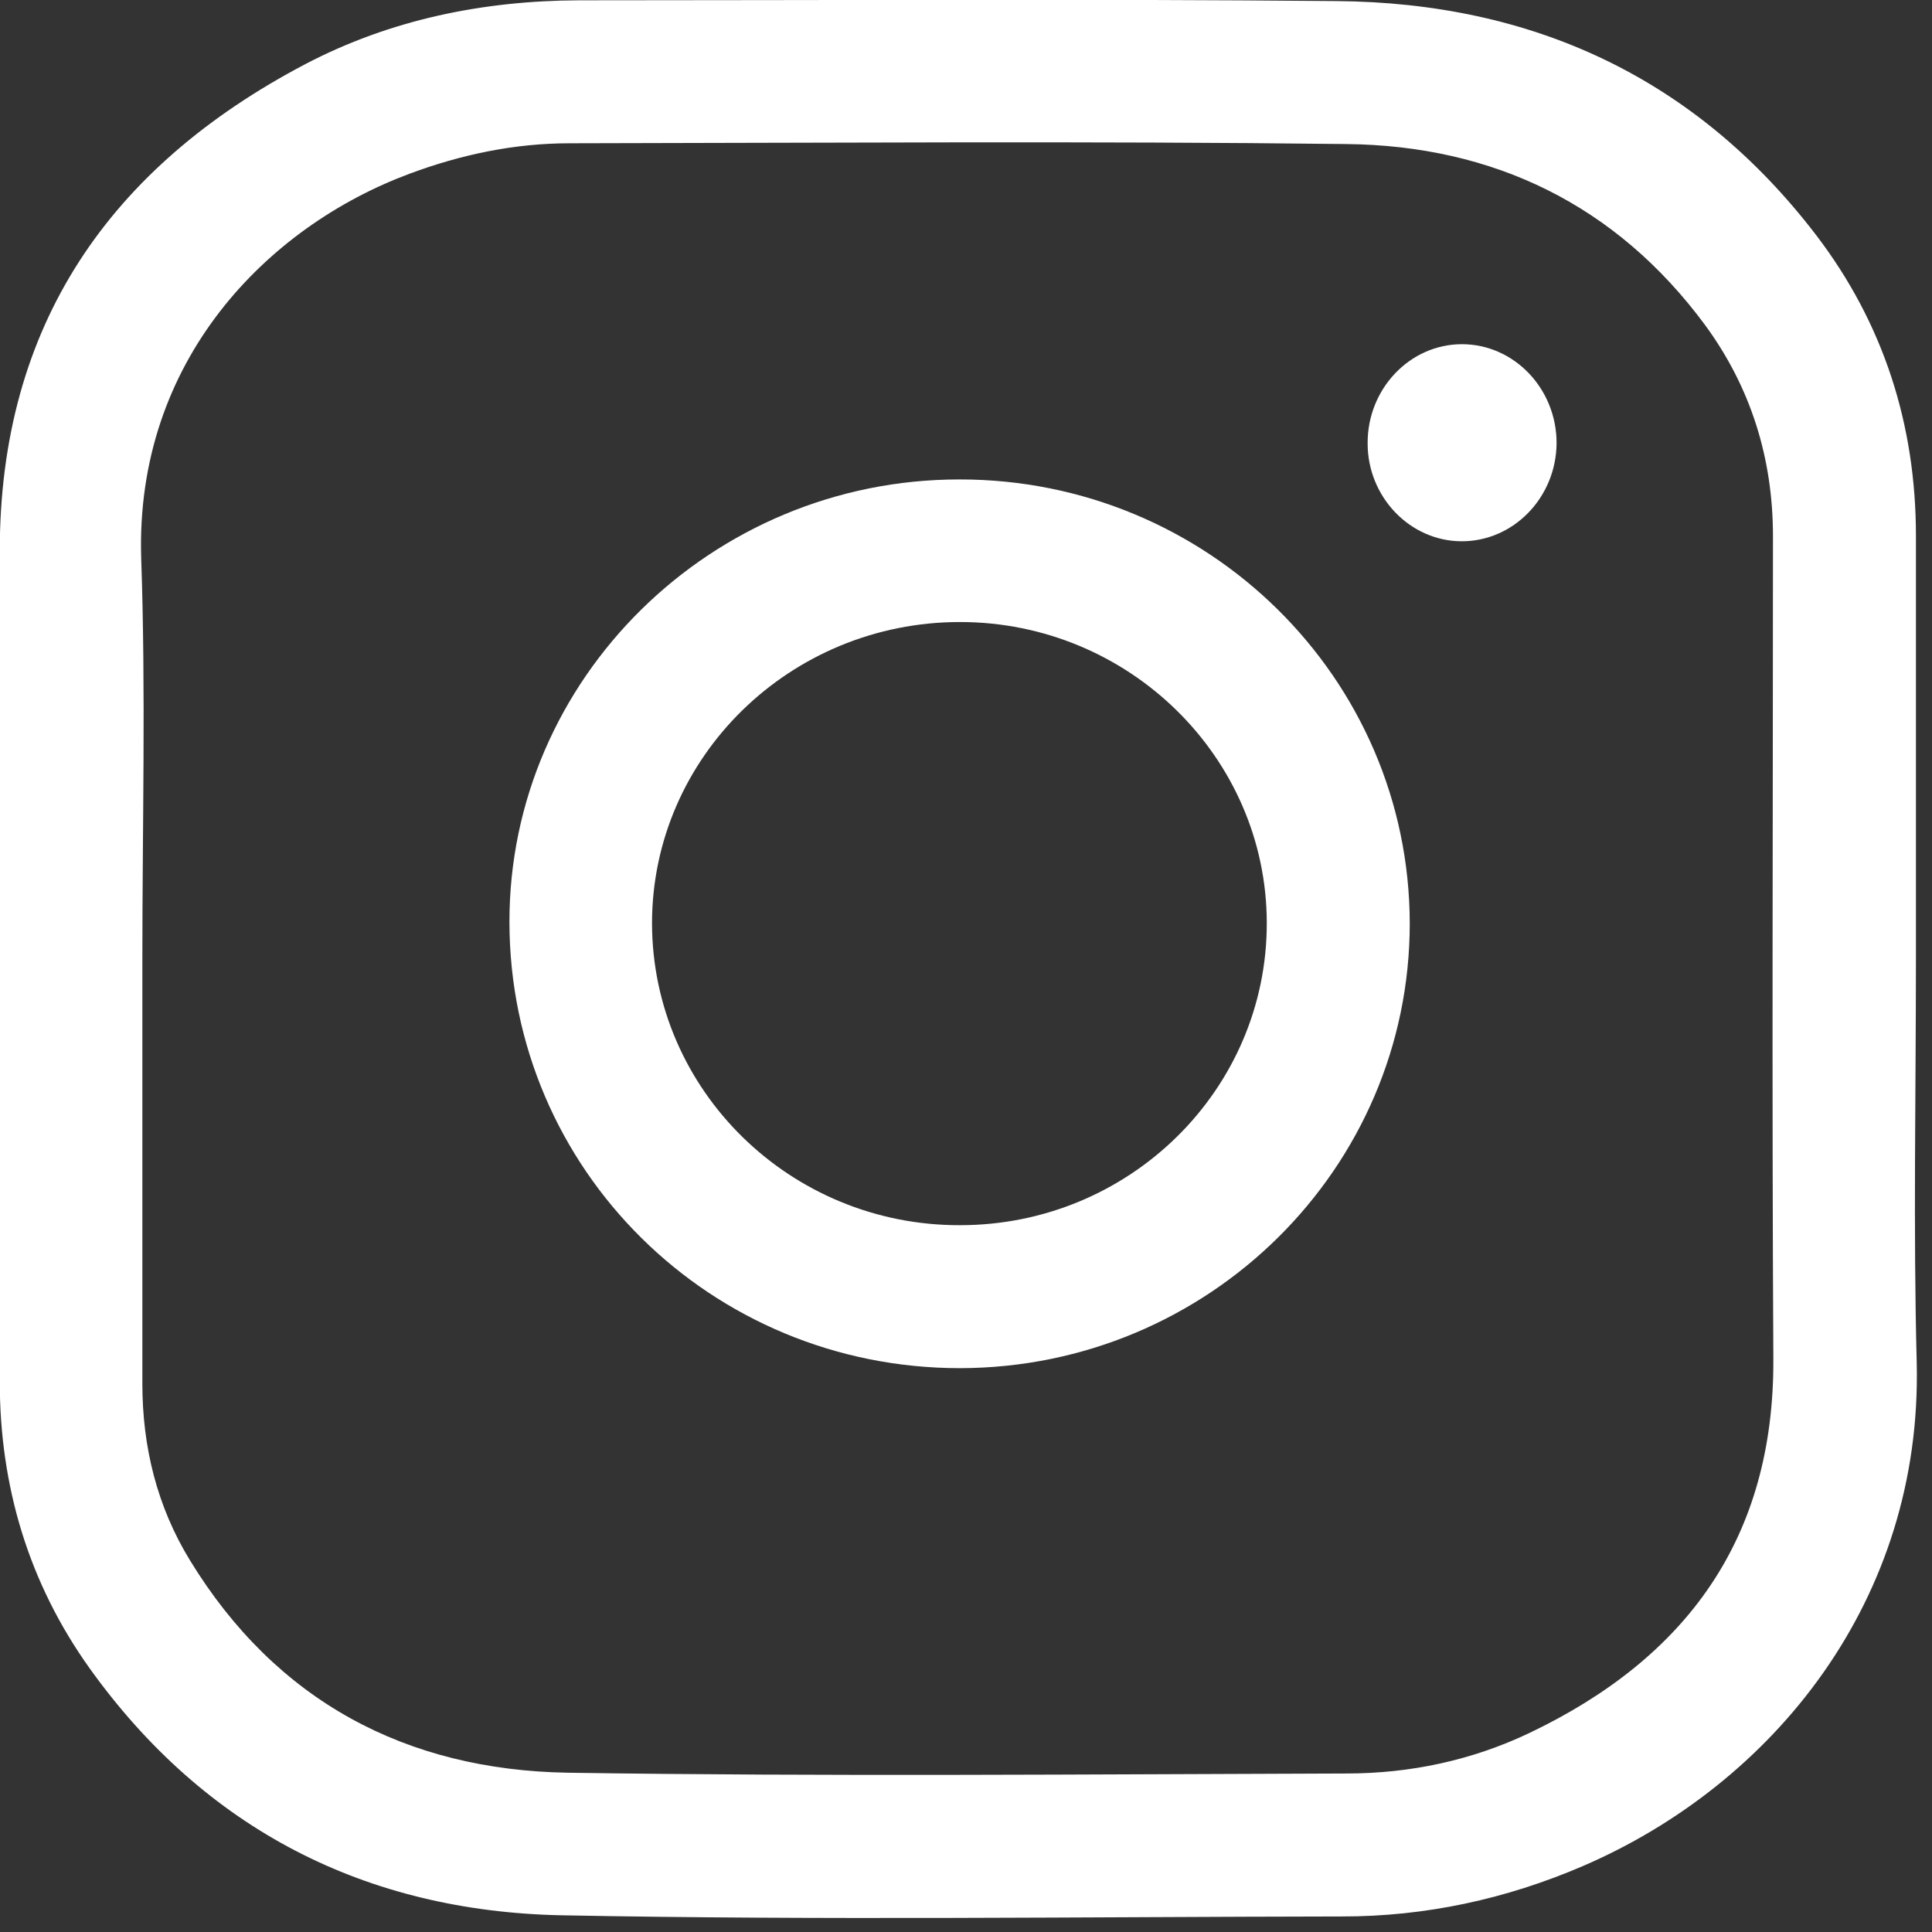 <?xml version="1.0" encoding="UTF-8"?>
<svg width="19px" height="19px" viewBox="0 0 19 19" version="1.1" xmlns="http://www.w3.org/2000/svg" xmlns:xlink="http://www.w3.org/1999/xlink" xml:space="preserve" xmlns:serif="http://www.serif.com/" style="fill-rule:evenodd;clip-rule:evenodd;stroke-linejoin:round;stroke-miterlimit:2;">
    <rect x="0" y="0" width="19" height="19" fill="#333333" stroke="none"/>
    <g transform="matrix(1,0,0,1,-9.1,-8.869)">
        <g transform="matrix(0.038,0,0,0.038,8.752,8.53)">
            <path d="M505,257C505,291.8 504.3,326.7 505.2,361.5C506.7,423.1 468,470.7 418.7,491.9C398.9,500.4 378.1,504.9 356.6,504.9C289.3,505 221.9,505.9 154.6,504.6C103.9,503.6 62.2,482.4 32.3,440.6C16.6,418.6 9.1,393.6 9.1,366.5L9.1,151.5C9.1,93 37.6,52.1 88.2,25.5C110.2,14 134.1,9.1 159,9C224.3,9 289.7,8.6 355,9.2C405.7,9.6 448,29 479.2,69.8C496.6,92.6 505,118.8 505,147.6L505,257ZM46,257L46,367C46,383.4 49.8,398.8 58.3,412.7C80.6,449.2 114.3,467 156.1,467.7C223.2,468.7 290.4,468.1 357.6,467.9C374.1,467.9 390.1,464.5 405,457.4C445.6,438 468.3,407.1 468.1,360.7C467.7,289.7 468,218.7 468,147.7C468,127.6 462.3,109.2 450.4,93C427.4,61.9 395.6,46.6 357.6,46.2C290.6,45.4 223.6,45.9 156.6,46C142.3,46 128.5,48.9 115.1,53.9C78.3,67.6 44.1,102.3 45.7,153.4C46.9,188 46,222.5 46,257Z" style="fill:white;fill-rule:nonzero;"/>
        </g>
        <g transform="matrix(0.038,0,0,0.038,8.752,8.53)">
            <path d="M257.6,363C193.1,363 141.1,311.6 141,247.6C140.9,184.6 193.3,133 257.4,133C321.7,132.9 373.9,184.4 374,247.9C374,311.3 321.9,362.9 257.6,363ZM257.6,326C301.5,326 337.1,290.9 337,247.7C336.9,204.9 301.3,169.9 257.6,169.9C213.7,169.9 177.9,204.8 177.9,247.9C178,291.1 213.7,326.1 257.6,326Z" style="fill:white;fill-rule:nonzero;"/>
        </g>
        <g transform="matrix(0.038,0,0,0.038,8.752,8.53)">
            <path d="M387.5,98C401,98 412,109.5 412,123.6C411.9,137.7 400.8,149.1 387.3,149C374,148.9 363.1,137.5 363.1,123.7C363,109.6 374,98 387.5,98Z" style="fill:white;fill-rule:nonzero;"/>
        </g>
    </g>
</svg>
